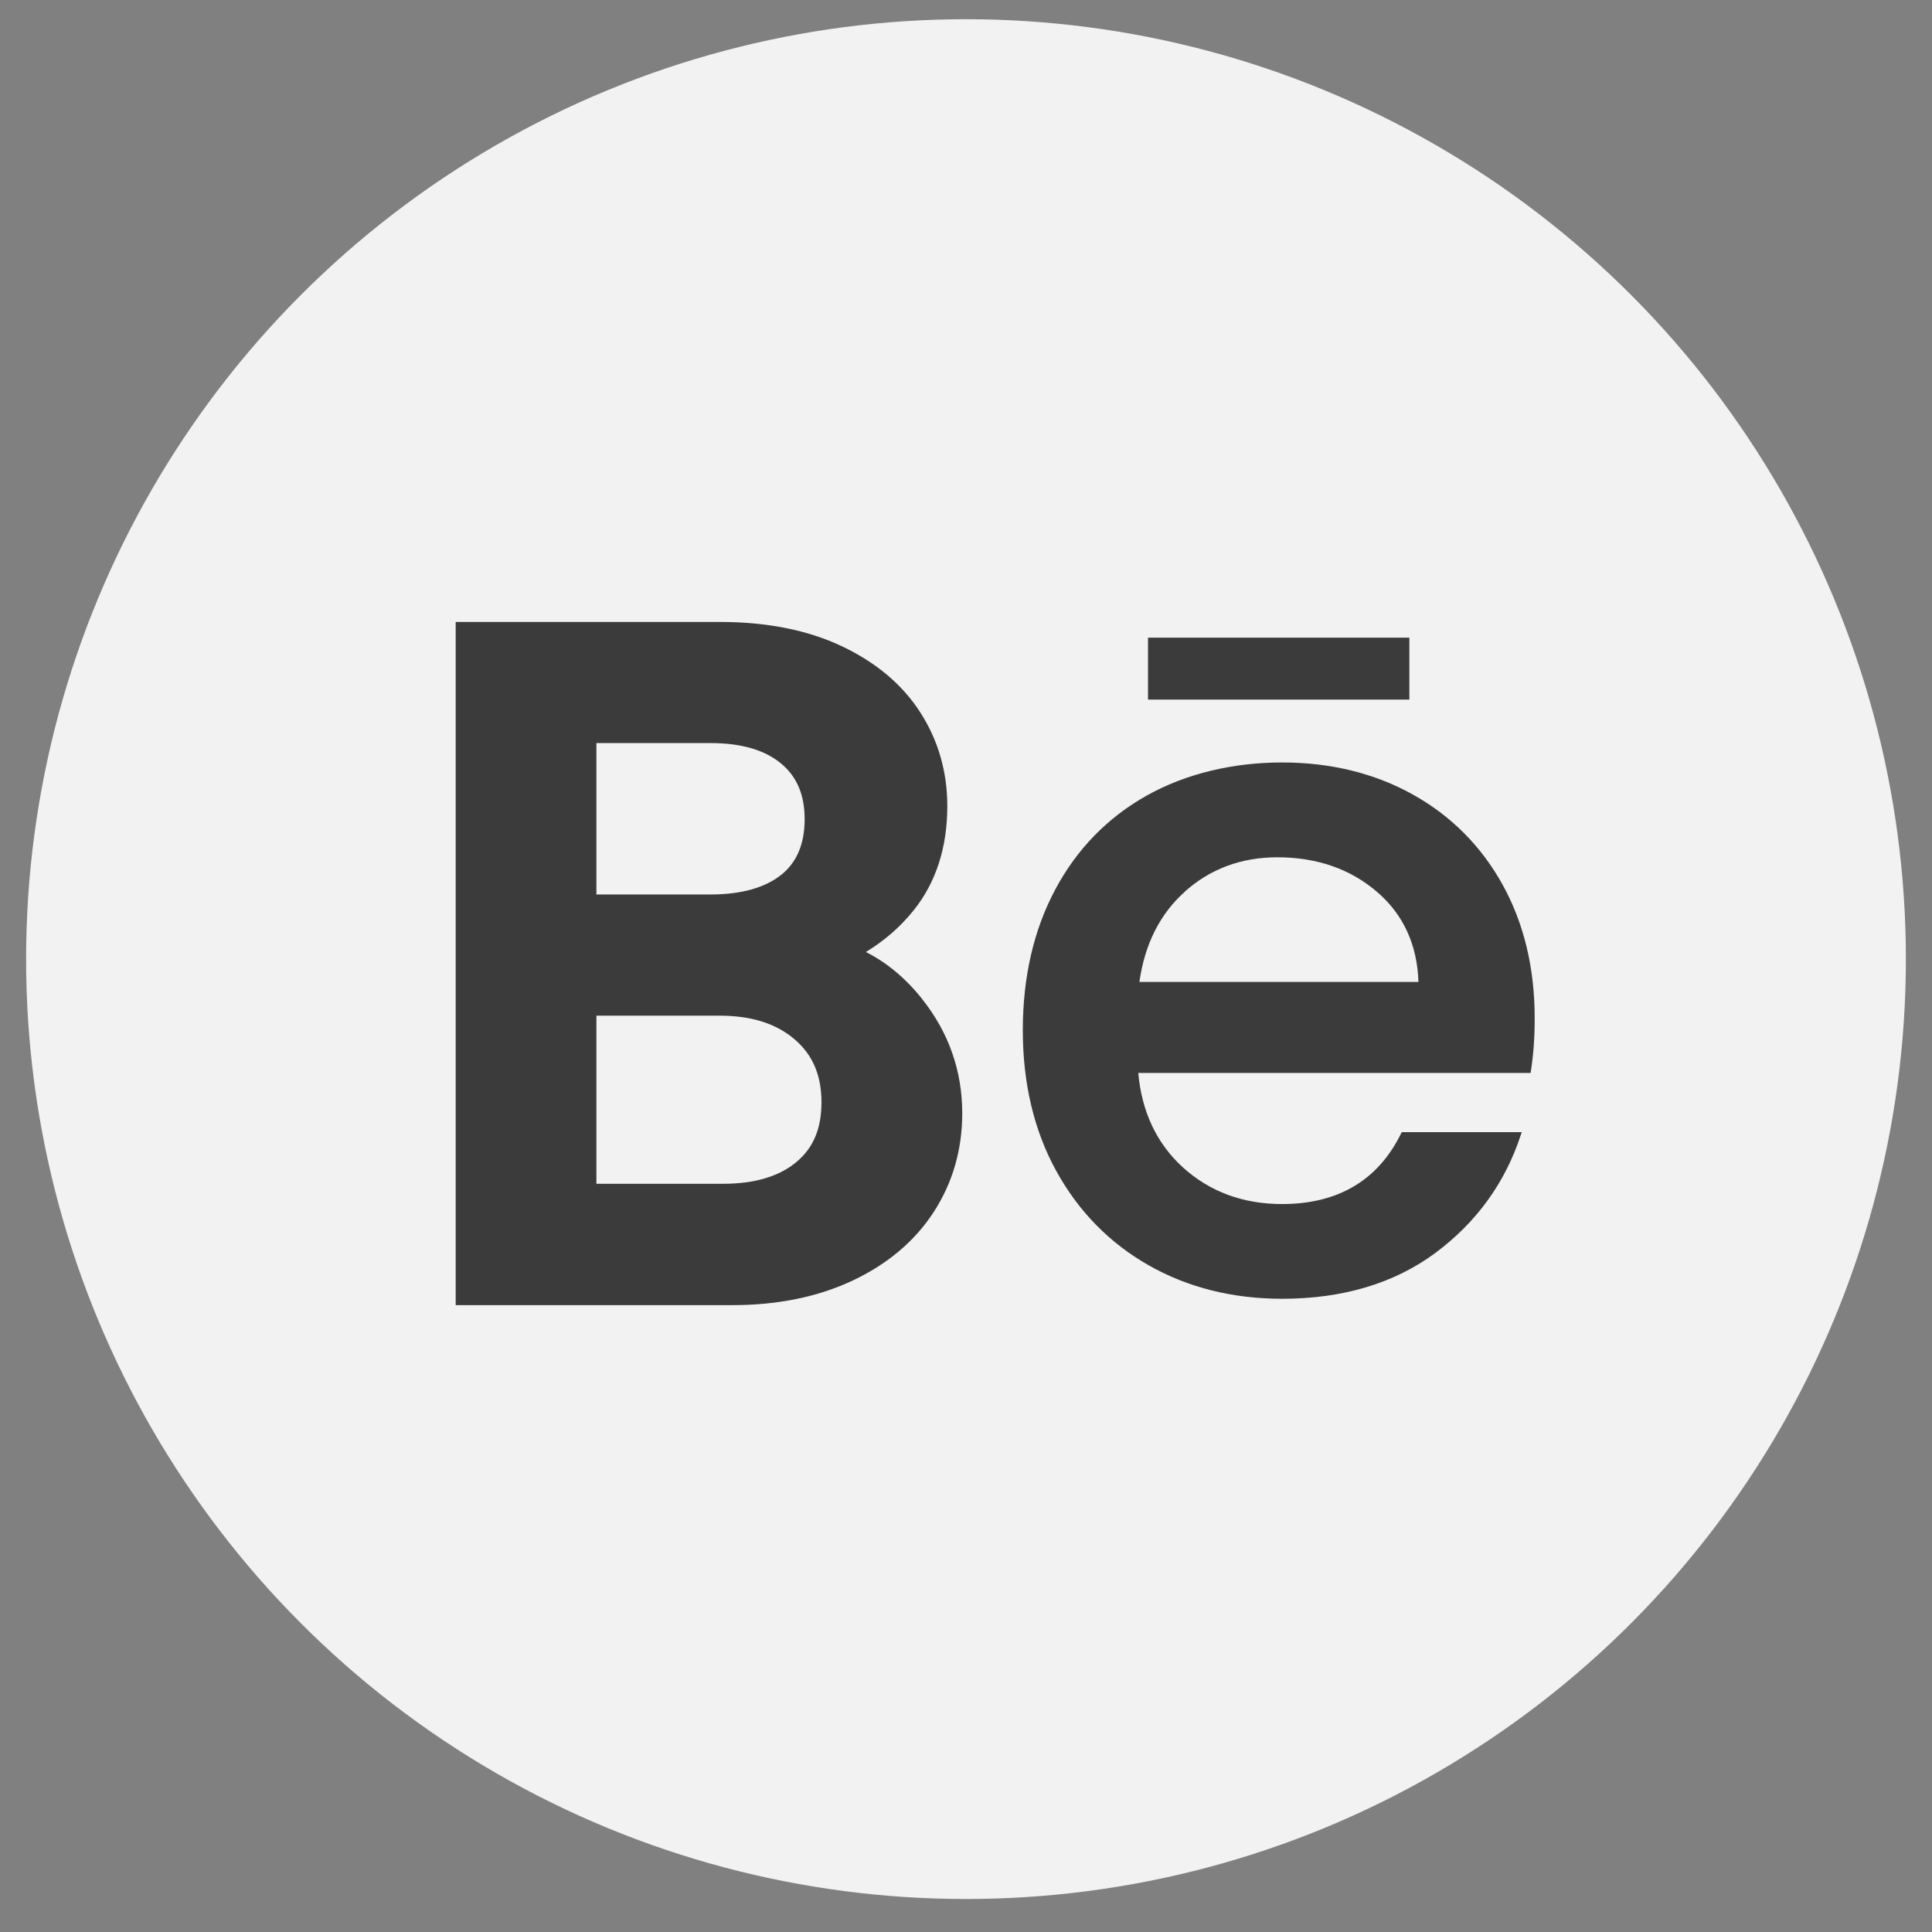 <svg width="37" height="37" viewBox="0 0 37 37" fill="none" xmlns="http://www.w3.org/2000/svg">
<rect x="0" y="0" width="37" height="37" fill="#808080" stroke="none"/>
<circle cx="18.5" cy="18.368" r="18" fill="#F2F2F2"/>
<path d="M17.66 19.131C17.346 18.737 16.986 18.436 16.583 18.232C16.939 18.015 17.245 17.749 17.499 17.432C17.926 16.898 18.142 16.227 18.142 15.439C18.142 14.782 17.969 14.178 17.625 13.644C17.284 13.111 16.774 12.683 16.112 12.371C15.463 12.066 14.682 11.911 13.792 11.911H8.727V24.995H14.025C14.892 24.995 15.667 24.836 16.327 24.525C17 24.208 17.524 23.765 17.884 23.208C18.245 22.65 18.428 22.015 18.428 21.322C18.428 20.51 18.17 19.774 17.66 19.133V19.131ZM14.97 16.747C14.657 17 14.199 17.13 13.613 17.13H11.422V14.231H13.613C14.197 14.231 14.652 14.364 14.964 14.627C15.265 14.879 15.41 15.228 15.41 15.689C15.41 16.15 15.266 16.507 14.97 16.747ZM11.422 19.451H13.774C14.389 19.451 14.863 19.6 15.222 19.908C15.565 20.203 15.732 20.595 15.732 21.107C15.732 21.618 15.577 21.979 15.258 22.249C14.928 22.529 14.453 22.671 13.845 22.671H11.422V19.451Z" fill="#3B3B3B"/>
<path d="M28.777 16.944C28.369 16.206 27.791 15.625 27.059 15.217C26.328 14.809 25.484 14.602 24.552 14.602C23.619 14.602 22.711 14.815 21.963 15.235C21.213 15.655 20.623 16.26 20.21 17.034C19.797 17.806 19.588 18.714 19.588 19.73C19.588 20.746 19.803 21.654 20.229 22.426C20.654 23.199 21.25 23.807 21.999 24.232C22.748 24.658 23.607 24.873 24.553 24.873C25.714 24.873 26.701 24.578 27.486 23.997C28.271 23.415 28.821 22.658 29.121 21.747L29.143 21.682H26.845L26.831 21.71C26.389 22.606 25.623 23.059 24.552 23.059C23.806 23.059 23.167 22.822 22.654 22.357C22.154 21.902 21.866 21.294 21.799 20.548H29.313L29.319 20.506C29.367 20.206 29.391 19.866 29.391 19.498C29.391 18.54 29.185 17.681 28.777 16.944ZM22.69 17.076C23.179 16.638 23.775 16.418 24.462 16.418C25.22 16.418 25.865 16.642 26.378 17.086C26.877 17.516 27.142 18.095 27.165 18.805H21.821C21.922 18.084 22.215 17.502 22.691 17.077L22.69 17.076Z" fill="#3B3B3B"/>
<path d="M26.991 12.212H21.986V13.398H26.991V12.212Z" fill="#3B3B3B"/>
</svg>
